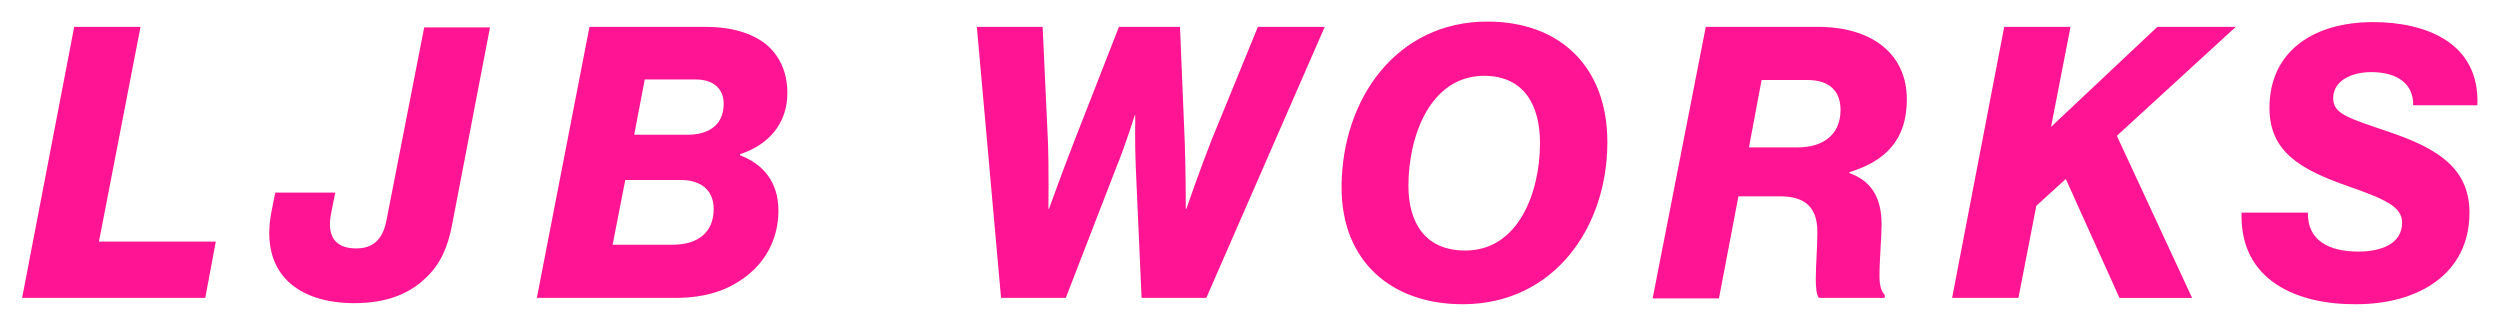 <?xml version="1.0" encoding="utf-8"?>
<!-- Generator: Adobe Illustrator 26.0.3, SVG Export Plug-In . SVG Version: 6.00 Build 0)  -->
<svg version="1.1" id="Ebene_1" xmlns="http://www.w3.org/2000/svg" xmlns:xlink="http://www.w3.org/1999/xlink" x="0px" y="0px"
	 viewBox="0 0 475 62" style="enable-background:new 0 0 475 62;" xml:space="preserve">
<style type="text/css">
	.st0{fill:#FF1493;}
</style>
<g>
	<path class="st0" d="M14.1,5.1h12.6l-7.9,40.8H41l-2,10.7H4.2L14.1,5.1z"/>
	<path class="st0" d="M51.6,40.1l0.7-3.5h11.4l-0.8,4c-0.8,4.1,0.6,6.6,4.8,6.6c3.6,0,5.2-2.2,5.8-5.7l7.1-36.3h12.5l-7.2,37.5
		c-0.8,4.2-2.2,7.5-5,10.1c-3.1,3-7.4,4.8-13.6,4.8C57,57.6,49.2,52.3,51.6,40.1z"/>
	<path class="st0" d="M112,5.1h22c5,0,8.8,1.2,11.4,3.2c2.5,2,4.2,5.1,4.2,9.4c0,5.7-3.5,9.8-9,11.6v0.2c4.5,1.7,7.3,5.2,7.3,10.5
		c0,4.7-1.9,9.2-6,12.4c-3.5,2.7-7.6,4.2-13.7,4.2H102L112,5.1z M127.8,46.5c4.5,0,7.8-2.1,7.8-6.8c0-3.7-2.6-5.5-6.2-5.5h-10.6
		l-2.4,12.3H127.8z M130.7,25.6c3.2,0,6.8-1.3,6.8-5.9c0-2.7-1.8-4.6-5.3-4.6h-9.7l-2,10.5H130.7z"/>
	<path class="st0" d="M185.6,5.1h12.5l1,21.6c0.2,5.2,0.1,13,0.1,13h0.1c0,0,2.6-7.2,4.7-12.6l8.6-22h11.6l0.9,21.9
		c0.2,5.3,0.2,12.7,0.2,12.7h0.1c0,0,2.7-7.8,4.8-13.1L239,5.1h12.7l-22.5,51.5h-12.3l-1.1-24.8c-0.2-4.3-0.1-9.9-0.1-9.9h-0.1
		c0,0-1.7,5.5-3.5,9.9l-9.6,24.8h-12.3L185.6,5.1z"/>
	<path class="st0" d="M254.9,35.4c0.1-16.7,10.5-31.3,27.7-31.3c13.8,0,22.8,8.6,22.8,22.9c0,16.3-10.2,30.7-27.3,30.8
		C264.7,57.9,254.8,49.9,254.9,35.4z M292.6,27.2c0-7.2-3-12.8-10.7-12.8c-10.2,0.1-14.3,11.5-14.3,20.9c0,6.8,3,12.3,10.8,12.3
		C288.6,47.6,292.6,36.4,292.6,27.2z"/>
	<path class="st0" d="M324.1,5.1h21.3c10.1,0,16.9,5,16.9,13.8c0,7.6-4,11.7-10.9,13.8v0.2c4,1.4,6.1,4.5,6.1,9.7
		c0,2.6-0.4,6.6-0.4,9.9c0,1.8,0.4,3,1,3.5v0.6h-12.5c-0.5-0.6-0.6-2.1-0.6-3.6c0-2.6,0.3-6,0.3-8.9c0-4.4-2-6.8-7.1-6.8h-7.9
		l-3.7,19.4h-12.6L324.1,5.1z M332.3,28h9.3c4.4,0,8.1-2.1,8.1-7.1c0-3.6-2.1-5.7-6.3-5.7h-8.7L332.3,28z"/>
	<path class="st0" d="M392.5,34l-5.6,5.1l-3.4,17.5h-12.6l9.9-51.5h12.6l-3.7,19l20.2-19h14.9l-22.6,20.7l14.3,30.8h-13.8L392.5,34z
		"/>
	<path class="st0" d="M425.9,40.4h12.6c-0.1,5.3,4,7.4,9.6,7.4c4.2,0,8.3-1.4,8.3-5.5c0-3-3.1-4.4-10.2-6.9c-9.2-3.2-15-6.6-15-14.9
		c0-10.7,8.3-16.3,19.7-16.3c10,0,20.3,3.9,19.8,15.8h-12.2c0.1-4-2.9-6.3-8-6.3c-3.2,0-7.1,1.3-7.2,4.9c0,3.1,2.8,3.8,11,6.6
		c8.7,3,14.9,6.7,14.9,15.2c0,11.7-9.8,17.4-21.5,17.4C436.6,57.9,425.5,53.4,425.9,40.4z"/>
</g>
</svg>
